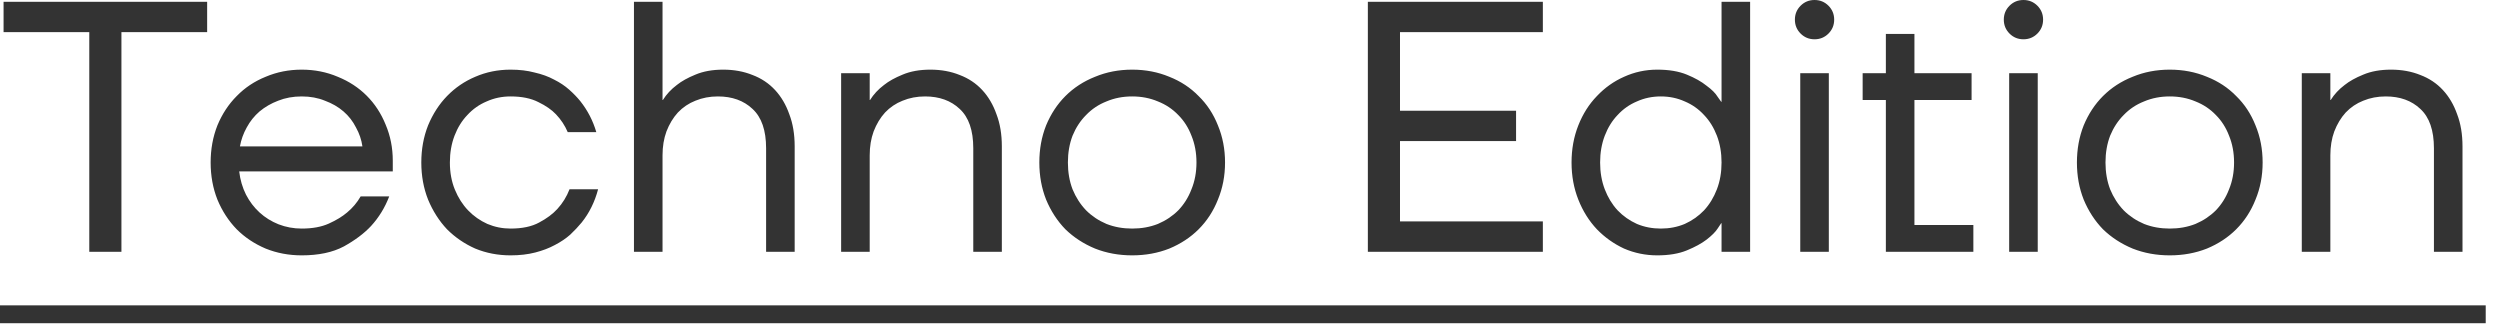 <?xml version="1.0" encoding="UTF-8"?> <svg xmlns="http://www.w3.org/2000/svg" width="168" height="22" viewBox="0 0 168 22" fill="none"><path d="M6 2.16H0.24V0.12H13.92V2.16H8.16V16.92H6V2.16ZM20.275 17.16C19.411 17.16 18.603 17.008 17.851 16.704C17.099 16.384 16.451 15.952 15.907 15.408C15.363 14.848 14.931 14.184 14.611 13.416C14.307 12.648 14.155 11.816 14.155 10.92C14.155 10.024 14.307 9.192 14.611 8.424C14.931 7.656 15.363 7 15.907 6.456C16.451 5.896 17.099 5.464 17.851 5.16C18.603 4.84 19.411 4.68 20.275 4.68C21.139 4.68 21.947 4.84 22.699 5.16C23.451 5.464 24.099 5.888 24.643 6.432C25.187 6.976 25.611 7.624 25.915 8.376C26.235 9.128 26.395 9.936 26.395 10.8V11.52H16.075C16.139 12.08 16.291 12.6 16.531 13.08C16.771 13.544 17.075 13.944 17.443 14.28C17.811 14.616 18.235 14.88 18.715 15.072C19.211 15.264 19.731 15.36 20.275 15.36C20.995 15.36 21.603 15.248 22.099 15.024C22.595 14.8 23.003 14.552 23.323 14.28C23.691 13.976 23.995 13.616 24.235 13.2H26.155C25.867 13.952 25.459 14.616 24.931 15.192C24.467 15.688 23.859 16.144 23.107 16.56C22.355 16.96 21.411 17.16 20.275 17.16ZM24.355 9.84C24.291 9.392 24.147 8.968 23.923 8.568C23.715 8.152 23.435 7.792 23.083 7.488C22.731 7.184 22.315 6.944 21.835 6.768C21.371 6.576 20.851 6.48 20.275 6.48C19.699 6.48 19.171 6.576 18.691 6.768C18.227 6.944 17.811 7.184 17.443 7.488C17.091 7.792 16.803 8.152 16.579 8.568C16.355 8.968 16.203 9.392 16.123 9.84H24.355ZM34.312 17.16C33.464 17.16 32.672 17.008 31.936 16.704C31.216 16.384 30.584 15.952 30.04 15.408C29.512 14.848 29.088 14.184 28.768 13.416C28.464 12.648 28.312 11.816 28.312 10.92C28.312 10.024 28.464 9.192 28.768 8.424C29.088 7.656 29.512 7 30.04 6.456C30.584 5.896 31.216 5.464 31.936 5.16C32.672 4.84 33.464 4.68 34.312 4.68C34.904 4.68 35.44 4.744 35.92 4.872C36.416 4.984 36.856 5.144 37.24 5.352C37.624 5.544 37.96 5.768 38.248 6.024C38.536 6.28 38.784 6.536 38.992 6.792C39.488 7.416 39.848 8.112 40.072 8.88H38.152C37.96 8.432 37.696 8.032 37.36 7.68C37.072 7.376 36.68 7.104 36.184 6.864C35.688 6.608 35.064 6.48 34.312 6.48C33.736 6.48 33.2 6.592 32.704 6.816C32.208 7.024 31.776 7.328 31.408 7.728C31.04 8.112 30.752 8.576 30.544 9.12C30.336 9.664 30.232 10.264 30.232 10.92C30.232 11.592 30.344 12.2 30.568 12.744C30.792 13.288 31.088 13.752 31.456 14.136C31.824 14.52 32.256 14.824 32.752 15.048C33.248 15.256 33.768 15.36 34.312 15.36C35.096 15.36 35.736 15.224 36.232 14.952C36.744 14.68 37.152 14.376 37.456 14.04C37.808 13.656 38.08 13.216 38.272 12.72H40.192C39.968 13.568 39.6 14.312 39.088 14.952C38.864 15.224 38.608 15.496 38.32 15.768C38.032 16.024 37.688 16.256 37.288 16.464C36.904 16.672 36.464 16.84 35.968 16.968C35.472 17.096 34.92 17.16 34.312 17.16ZM42.602 0.12H44.522V6.72H44.546C44.786 6.336 45.098 6 45.482 5.712C45.802 5.456 46.218 5.224 46.73 5.016C47.258 4.792 47.882 4.68 48.602 4.68C49.322 4.68 49.978 4.8 50.57 5.04C51.162 5.264 51.666 5.6 52.082 6.048C52.498 6.496 52.818 7.04 53.042 7.68C53.282 8.304 53.402 9.024 53.402 9.84V16.92H51.482V9.96C51.482 8.76 51.178 7.88 50.57 7.32C49.978 6.76 49.202 6.48 48.242 6.48C47.698 6.48 47.194 6.576 46.73 6.768C46.282 6.944 45.89 7.208 45.554 7.56C45.234 7.912 44.978 8.336 44.786 8.832C44.61 9.312 44.522 9.848 44.522 10.44V16.92H42.602V0.12ZM56.524 4.92H58.444V6.72H58.468C58.708 6.336 59.02 6 59.404 5.712C59.724 5.456 60.14 5.224 60.652 5.016C61.18 4.792 61.804 4.68 62.524 4.68C63.244 4.68 63.9 4.8 64.492 5.04C65.084 5.264 65.588 5.6 66.004 6.048C66.42 6.496 66.74 7.04 66.964 7.68C67.204 8.304 67.324 9.024 67.324 9.84V16.92H65.404V9.96C65.404 8.76 65.1 7.88 64.492 7.32C63.9 6.76 63.124 6.48 62.164 6.48C61.62 6.48 61.116 6.576 60.652 6.768C60.204 6.944 59.812 7.208 59.476 7.56C59.156 7.912 58.9 8.336 58.708 8.832C58.532 9.312 58.444 9.848 58.444 10.44V16.92H56.524V4.92ZM76.083 17.16C75.187 17.16 74.355 17.008 73.587 16.704C72.819 16.384 72.155 15.952 71.595 15.408C71.051 14.848 70.619 14.184 70.299 13.416C69.995 12.648 69.843 11.816 69.843 10.92C69.843 10.024 69.995 9.192 70.299 8.424C70.619 7.656 71.051 7 71.595 6.456C72.155 5.896 72.819 5.464 73.587 5.16C74.355 4.84 75.187 4.68 76.083 4.68C76.979 4.68 77.811 4.84 78.579 5.16C79.347 5.464 80.003 5.896 80.547 6.456C81.107 7 81.539 7.656 81.843 8.424C82.163 9.192 82.323 10.024 82.323 10.92C82.323 11.816 82.163 12.648 81.843 13.416C81.539 14.184 81.107 14.848 80.547 15.408C80.003 15.952 79.347 16.384 78.579 16.704C77.811 17.008 76.979 17.16 76.083 17.16ZM76.083 15.36C76.707 15.36 77.283 15.256 77.811 15.048C78.339 14.824 78.795 14.52 79.179 14.136C79.563 13.736 79.859 13.264 80.067 12.72C80.291 12.176 80.403 11.576 80.403 10.92C80.403 10.264 80.291 9.664 80.067 9.12C79.859 8.576 79.563 8.112 79.179 7.728C78.795 7.328 78.339 7.024 77.811 6.816C77.283 6.592 76.707 6.48 76.083 6.48C75.459 6.48 74.883 6.592 74.355 6.816C73.827 7.024 73.371 7.328 72.987 7.728C72.603 8.112 72.299 8.576 72.075 9.12C71.867 9.664 71.763 10.264 71.763 10.92C71.763 11.576 71.867 12.176 72.075 12.72C72.299 13.264 72.603 13.736 72.987 14.136C73.371 14.52 73.827 14.824 74.355 15.048C74.883 15.256 75.459 15.36 76.083 15.36ZM91.92 0.12H103.68V2.16H94.08V7.44H101.88V9.48H94.08V14.88H103.68V16.92H91.92V0.12ZM111.368 17.16C110.584 17.16 109.84 17.008 109.136 16.704C108.448 16.384 107.84 15.952 107.312 15.408C106.784 14.848 106.368 14.184 106.064 13.416C105.76 12.648 105.608 11.816 105.608 10.92C105.608 10.024 105.76 9.192 106.064 8.424C106.368 7.656 106.784 7 107.312 6.456C107.84 5.896 108.448 5.464 109.136 5.16C109.84 4.84 110.584 4.68 111.368 4.68C112.152 4.68 112.816 4.792 113.36 5.016C113.904 5.24 114.344 5.488 114.68 5.76C115.032 6.016 115.28 6.264 115.424 6.504C115.584 6.728 115.664 6.84 115.664 6.84H115.688V0.12H117.608V16.92H115.688V15H115.664C115.664 15 115.584 15.12 115.424 15.36C115.28 15.584 115.032 15.832 114.68 16.104C114.344 16.36 113.904 16.6 113.36 16.824C112.816 17.048 112.152 17.16 111.368 17.16ZM111.608 15.36C112.184 15.36 112.72 15.256 113.216 15.048C113.712 14.824 114.144 14.52 114.512 14.136C114.88 13.736 115.168 13.264 115.376 12.72C115.584 12.176 115.688 11.576 115.688 10.92C115.688 10.264 115.584 9.664 115.376 9.12C115.168 8.576 114.88 8.112 114.512 7.728C114.144 7.328 113.712 7.024 113.216 6.816C112.72 6.592 112.184 6.48 111.608 6.48C111.032 6.48 110.496 6.592 110 6.816C109.504 7.024 109.072 7.328 108.704 7.728C108.336 8.112 108.048 8.576 107.84 9.12C107.632 9.664 107.528 10.264 107.528 10.92C107.528 11.576 107.632 12.176 107.84 12.72C108.048 13.264 108.336 13.736 108.704 14.136C109.072 14.52 109.504 14.824 110 15.048C110.496 15.256 111.032 15.36 111.608 15.36ZM120.977 4.92H122.897V16.92H120.977V4.92ZM121.937 2.64C121.569 2.64 121.257 2.512 121.001 2.256C120.745 2 120.617 1.688 120.617 1.32C120.617 0.952 120.745 0.64 121.001 0.384C121.257 0.128 121.569 -7.9155e-05 121.937 -7.9155e-05C122.305 -7.9155e-05 122.617 0.128 122.873 0.384C123.129 0.64 123.257 0.952 123.257 1.32C123.257 1.688 123.129 2 122.873 2.256C122.617 2.512 122.305 2.64 121.937 2.64ZM126.73 6.72H125.17V4.92H126.73V2.28H128.65V4.92H132.49V6.72H128.65V15.12H132.61V16.92H126.73V6.72ZM135.016 4.92H136.936V16.92H135.016V4.92ZM135.976 2.64C135.608 2.64 135.296 2.512 135.04 2.256C134.784 2 134.656 1.688 134.656 1.32C134.656 0.952 134.784 0.64 135.04 0.384C135.296 0.128 135.608 -7.9155e-05 135.976 -7.9155e-05C136.344 -7.9155e-05 136.656 0.128 136.912 0.384C137.168 0.64 137.296 0.952 137.296 1.32C137.296 1.688 137.168 2 136.912 2.256C136.656 2.512 136.344 2.64 135.976 2.64ZM145.809 17.16C144.913 17.16 144.081 17.008 143.313 16.704C142.545 16.384 141.881 15.952 141.321 15.408C140.777 14.848 140.345 14.184 140.025 13.416C139.721 12.648 139.569 11.816 139.569 10.92C139.569 10.024 139.721 9.192 140.025 8.424C140.345 7.656 140.777 7 141.321 6.456C141.881 5.896 142.545 5.464 143.313 5.16C144.081 4.84 144.913 4.68 145.809 4.68C146.705 4.68 147.537 4.84 148.305 5.16C149.073 5.464 149.729 5.896 150.273 6.456C150.833 7 151.265 7.656 151.569 8.424C151.889 9.192 152.049 10.024 152.049 10.92C152.049 11.816 151.889 12.648 151.569 13.416C151.265 14.184 150.833 14.848 150.273 15.408C149.729 15.952 149.073 16.384 148.305 16.704C147.537 17.008 146.705 17.16 145.809 17.16ZM145.809 15.36C146.433 15.36 147.009 15.256 147.537 15.048C148.065 14.824 148.521 14.52 148.905 14.136C149.289 13.736 149.585 13.264 149.793 12.72C150.017 12.176 150.129 11.576 150.129 10.92C150.129 10.264 150.017 9.664 149.793 9.12C149.585 8.576 149.289 8.112 148.905 7.728C148.521 7.328 148.065 7.024 147.537 6.816C147.009 6.592 146.433 6.48 145.809 6.48C145.185 6.48 144.609 6.592 144.081 6.816C143.553 7.024 143.097 7.328 142.713 7.728C142.329 8.112 142.025 8.576 141.801 9.12C141.593 9.664 141.489 10.264 141.489 10.92C141.489 11.576 141.593 12.176 141.801 12.72C142.025 13.264 142.329 13.736 142.713 14.136C143.097 14.52 143.553 14.824 144.081 15.048C144.609 15.256 145.185 15.36 145.809 15.36ZM154.68 4.92H156.6V6.72H156.624C156.864 6.336 157.176 6 157.56 5.712C157.88 5.456 158.296 5.224 158.808 5.016C159.336 4.792 159.96 4.68 160.68 4.68C161.4 4.68 162.056 4.8 162.648 5.04C163.24 5.264 163.744 5.6 164.16 6.048C164.576 6.496 164.896 7.04 165.12 7.68C165.36 8.304 165.48 9.024 165.48 9.84V16.92H163.56V9.96C163.56 8.76 163.256 7.88 162.648 7.32C162.056 6.76 161.28 6.48 160.32 6.48C159.776 6.48 159.272 6.576 158.808 6.768C158.36 6.944 157.968 7.208 157.632 7.56C157.312 7.912 157.056 8.336 156.864 8.832C156.688 9.312 156.6 9.848 156.6 10.44V16.92H154.68V4.92Z" fill="#333333"></path><path d="M0 20.52H167.04V21.72H0V20.52Z" fill="#333333"></path></svg> 